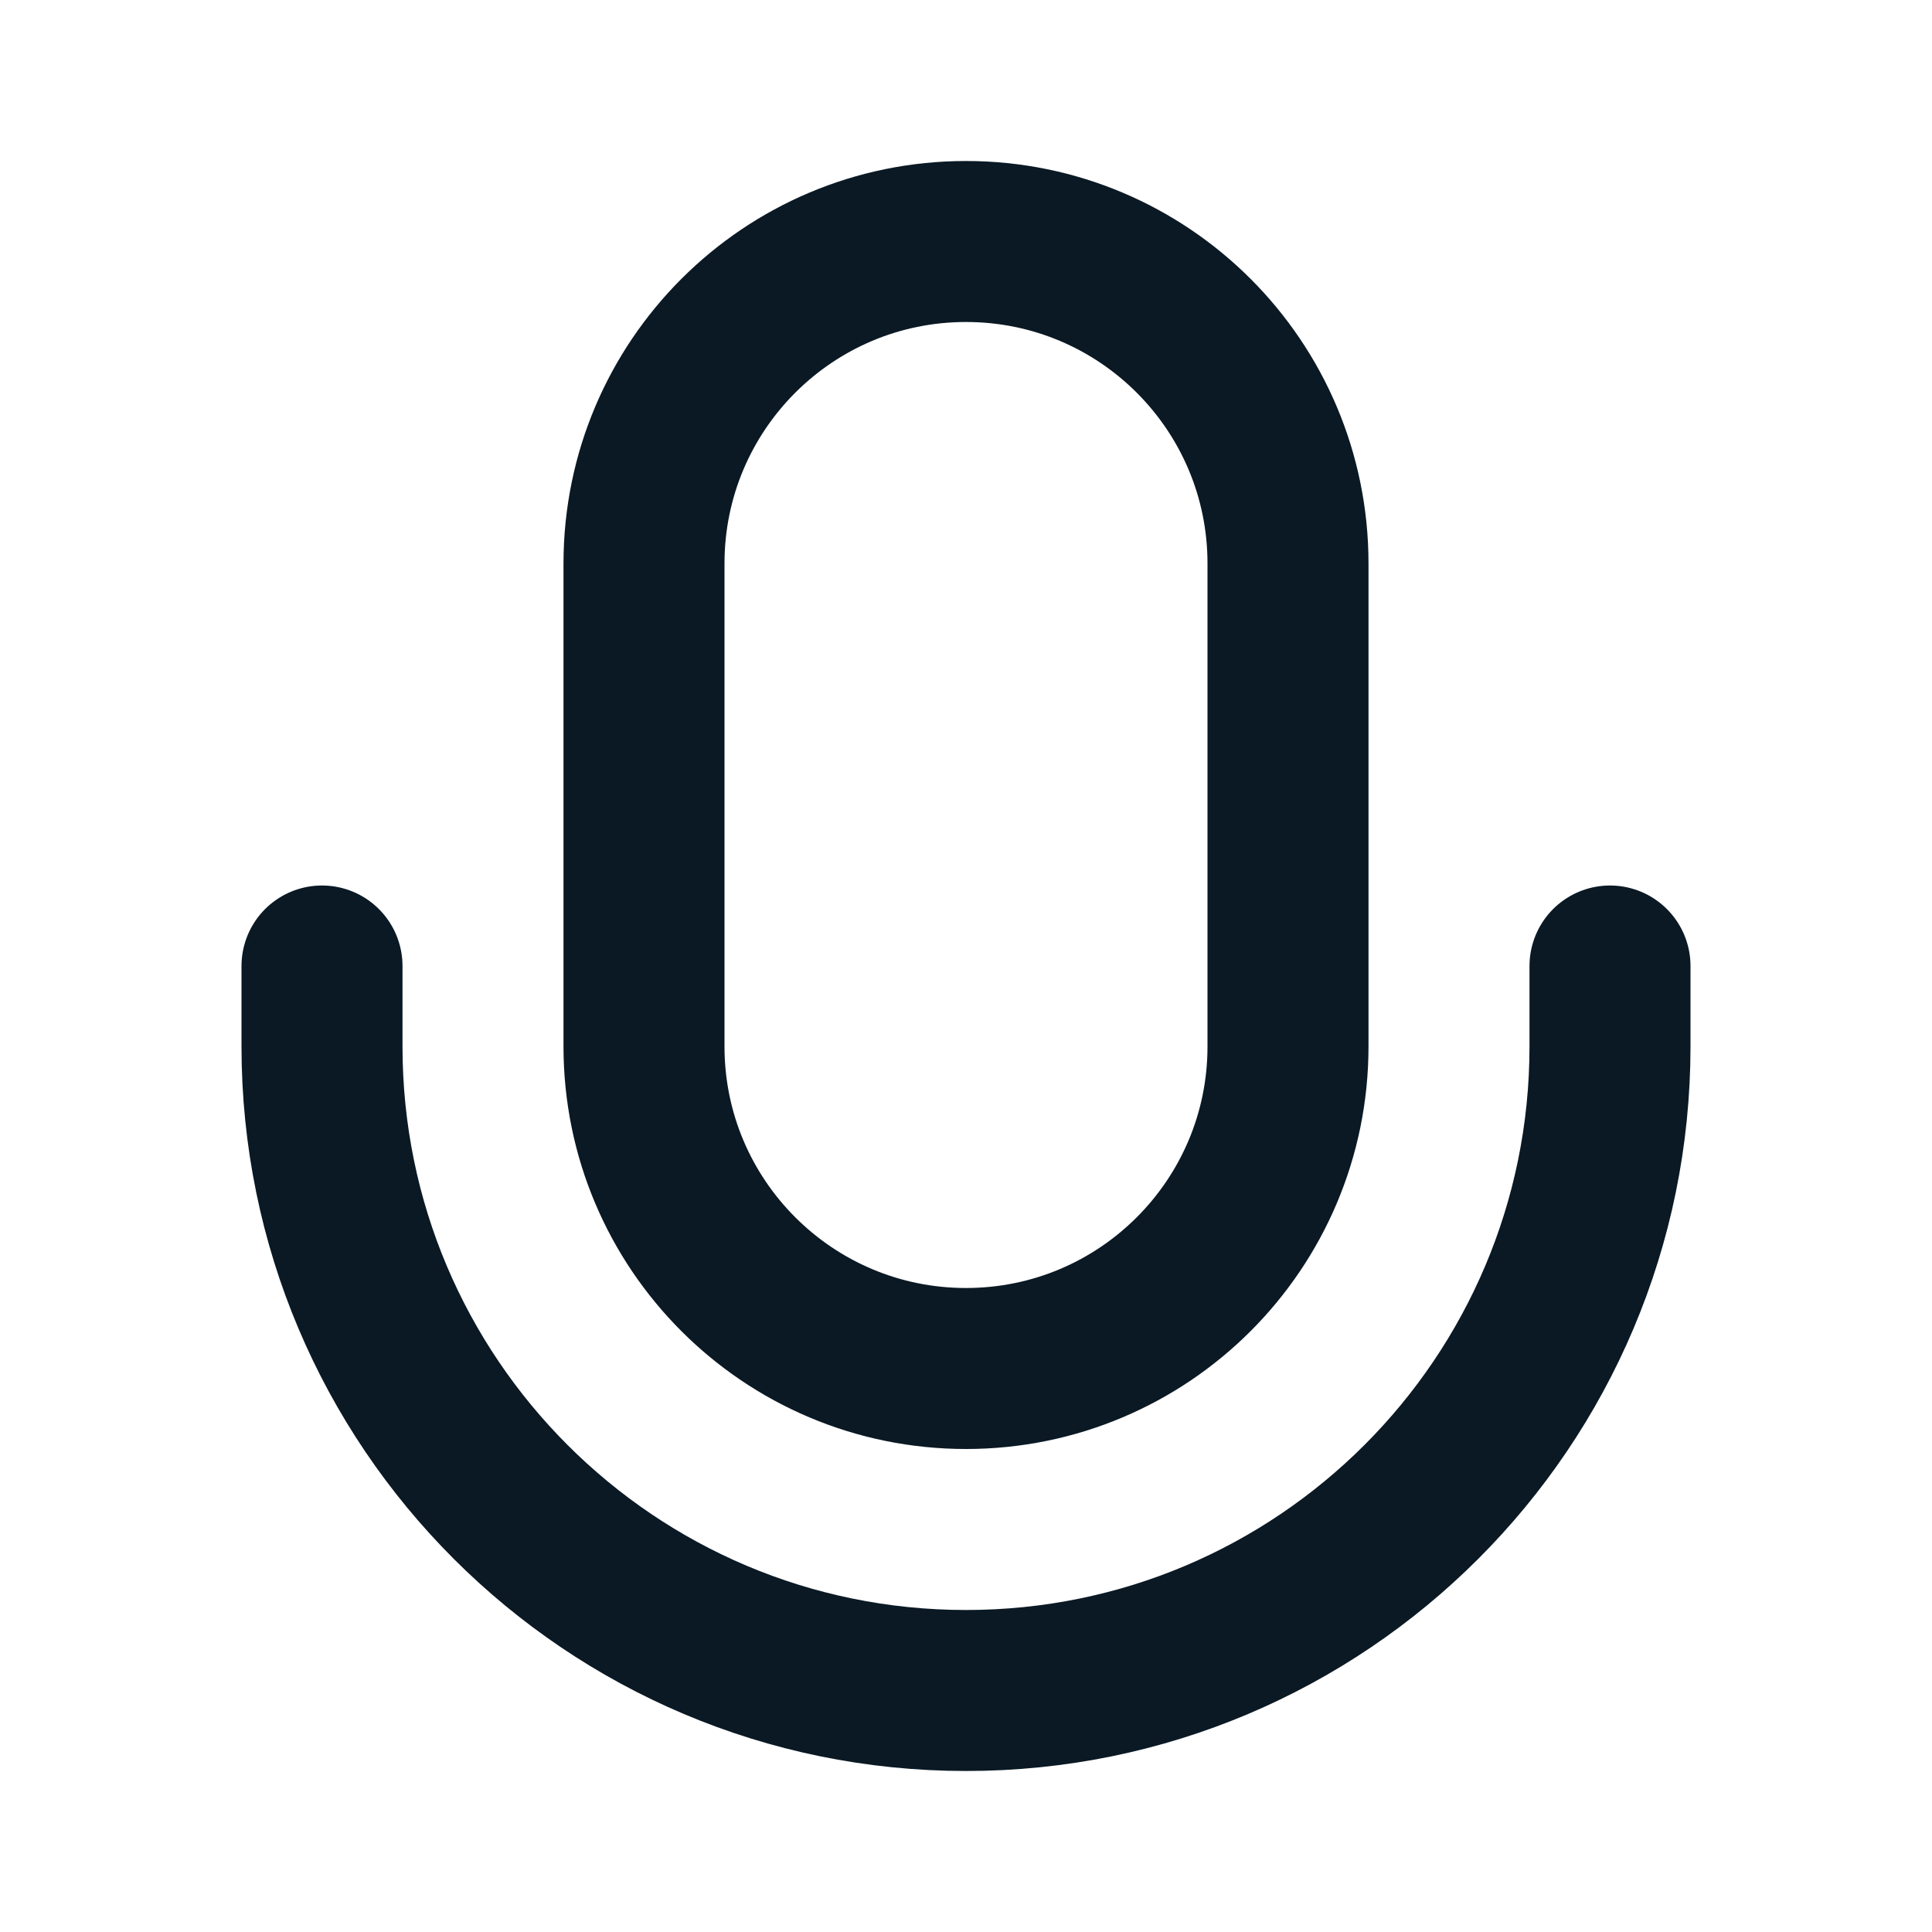 <svg width="18" height="18" viewBox="0 0 18 18" fill="none" xmlns="http://www.w3.org/2000/svg">
<path d="M15 9V9.75C15 13.064 12.314 15.75 9 15.75C5.686 15.75 3 13.064 3 9.75V9M9 12.75C7.343 12.75 6 11.407 6 9.75V5.25C6 3.593 7.343 2.25 9 2.25C10.657 2.25 12 3.593 12 5.25V9.75C12 11.407 10.657 12.75 9 12.75Z" stroke="#0A1924" stroke-width="1.5" stroke-linecap="round" stroke-linejoin="round"/>
</svg>
